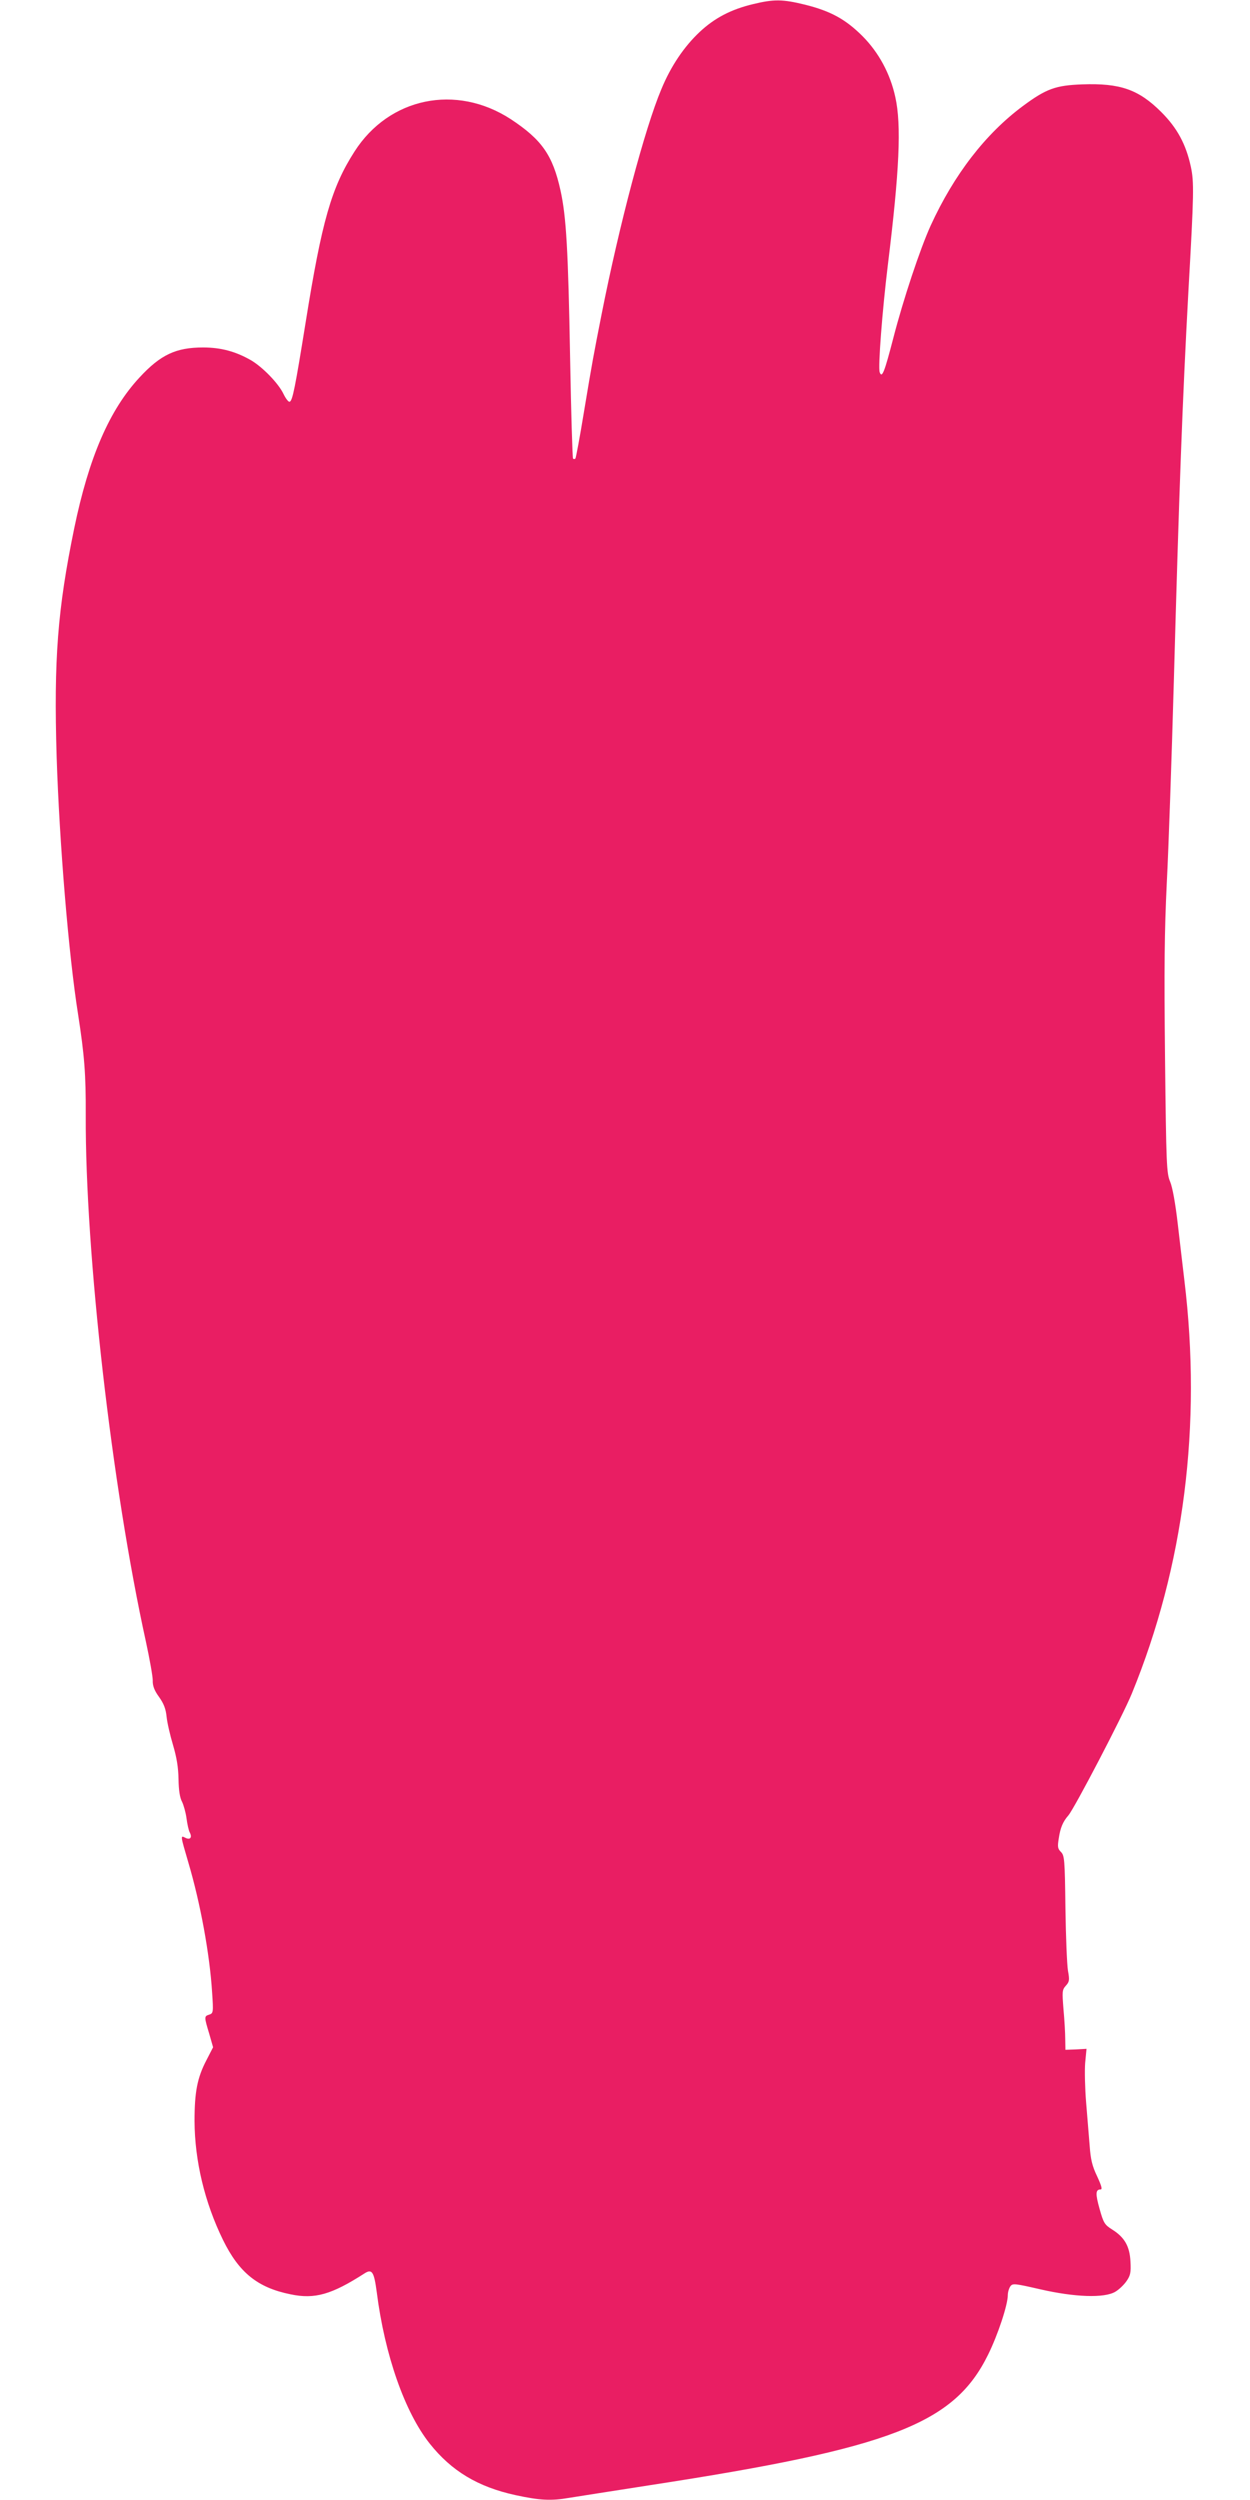 <?xml version="1.0" standalone="no"?>
<!DOCTYPE svg PUBLIC "-//W3C//DTD SVG 20010904//EN"
 "http://www.w3.org/TR/2001/REC-SVG-20010904/DTD/svg10.dtd">
<svg version="1.0" xmlns="http://www.w3.org/2000/svg"
 width="640pt" height="1280pt" viewBox="0 0 640 1280"
 preserveAspectRatio="xMidYMid meet">
<g transform="translate(0,1280) scale(0.1,-0.1)"
fill="#e91e63" stroke="none">
<path d="M3856 12779 c-113 -27 -197 -71 -273 -142 -80 -75 -148 -175 -197
-294 -84 -199 -215 -692 -306 -1153 -41 -208 -47 -239 -90 -498 -21 -129 -41
-236 -44 -240 -3 -3 -9 -3 -12 0 -3 3 -10 235 -15 514 -10 561 -20 725 -49
858 -40 182 -96 261 -255 366 -280 182 -623 111 -800 -166 -118 -184 -167
-355 -250 -874 -54 -335 -67 -402 -82 -407 -6 -2 -20 16 -32 41 -26 54 -106
136 -165 171 -78 45 -154 66 -246 66 -139 0 -218 -37 -326 -154 -154 -166
-259 -409 -334 -772 -85 -414 -105 -669 -90 -1170 14 -437 61 -1012 110 -1320
32 -207 40 -304 39 -515 -3 -706 133 -1899 308 -2695 19 -88 35 -177 35 -198
-1 -28 8 -52 32 -85 25 -35 35 -62 39 -102 3 -30 18 -95 33 -145 19 -65 27
-114 28 -175 1 -57 7 -95 18 -115 8 -16 19 -55 23 -85 4 -30 11 -63 17 -73 13
-26 1 -39 -24 -26 -25 13 -24 11 16 -126 62 -209 110 -472 122 -666 7 -103 6
-107 -15 -114 -26 -8 -26 -11 0 -97 l20 -70 -34 -66 c-47 -90 -61 -163 -61
-312 1 -204 52 -417 146 -609 82 -167 177 -244 346 -278 124 -26 210 -1 378
107 39 25 49 9 63 -96 41 -323 144 -615 271 -775 112 -141 247 -222 439 -264
125 -27 182 -30 275 -14 33 5 220 35 415 65 1236 190 1556 314 1730 668 50
101 101 255 101 305 0 15 6 35 13 45 12 16 21 15 152 -15 178 -41 329 -46 385
-13 19 11 45 36 58 55 20 29 23 44 20 100 -4 78 -30 124 -94 164 -38 24 -44
33 -64 105 -22 78 -21 100 5 100 10 0 5 18 -18 68 -25 52 -33 86 -38 157 -4
50 -12 149 -18 220 -6 72 -8 163 -5 202 l7 73 -54 -3 -54 -2 -1 55 c0 30 -4
99 -9 153 -7 90 -7 99 12 120 18 20 20 28 11 77 -5 30 -11 175 -13 322 -3 248
-5 268 -23 286 -17 17 -18 27 -11 70 8 54 21 85 49 117 31 36 279 511 325 624
267 652 359 1374 269 2116 -8 66 -23 197 -34 290 -12 104 -27 187 -39 215 -18
42 -20 86 -26 630 -5 468 -3 648 9 900 9 173 25 637 36 1030 27 974 44 1437
75 2005 28 494 29 553 12 632 -25 115 -70 198 -151 279 -116 116 -211 149
-405 142 -136 -5 -184 -22 -304 -111 -191 -142 -352 -350 -472 -612 -54 -119
-140 -377 -191 -575 -46 -177 -58 -208 -70 -176 -9 25 13 313 42 551 59 480
70 715 38 858 -26 120 -85 228 -167 311 -87 87 -163 129 -295 162 -114 28
-159 29 -266 3z"/>
</g>
</svg>
